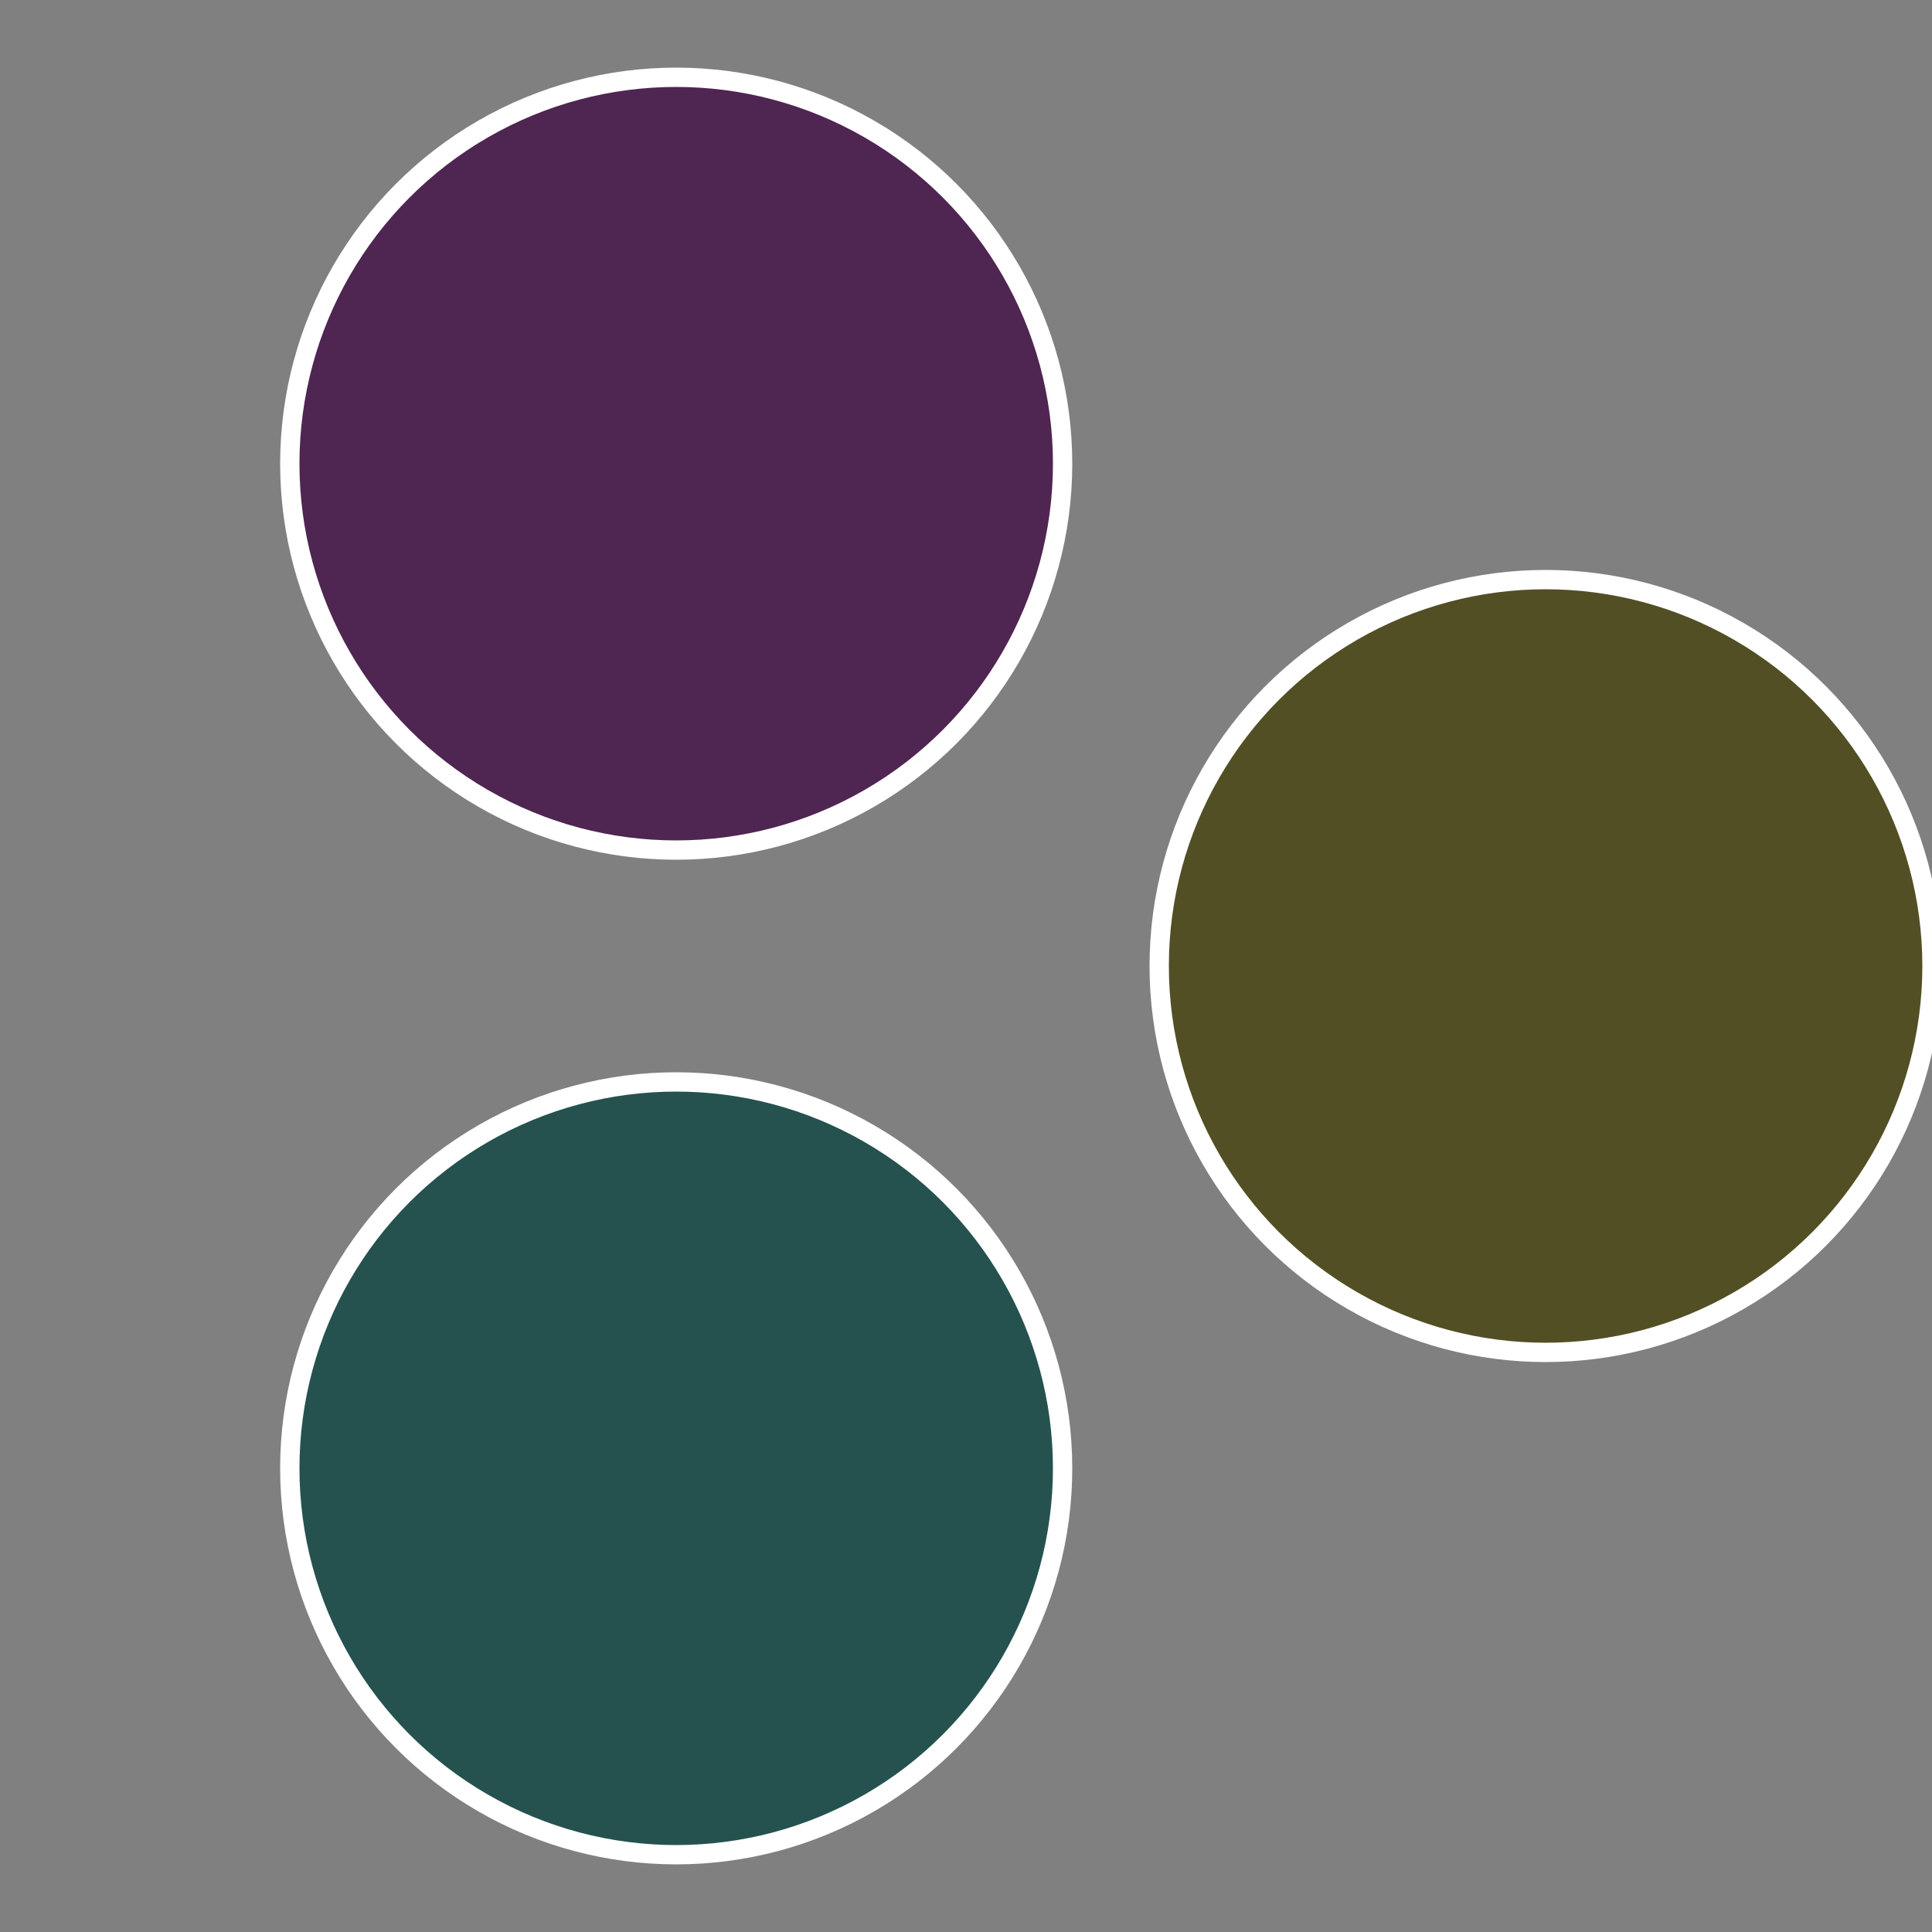 <?xml version="1.0" standalone="no"?>
<svg width="500" height="500" viewBox="-1 -1 2 2" xmlns="http://www.w3.org/2000/svg">
 
                <rect x="-1" y="-1" width="2" height="2" fill="#808080" stroke="none"/>
 
                <circle cx="0.6" cy="0" r="0.4" fill="#524f25" stroke="#fff" stroke-width="1%" />
             
                <circle cx="-0.3" cy="0.52" r="0.4" fill="#25524f" stroke="#fff" stroke-width="1%" />
             
                <circle cx="-0.3" cy="-0.52" r="0.4" fill="#4f2552" stroke="#fff" stroke-width="1%" />
            </svg>
